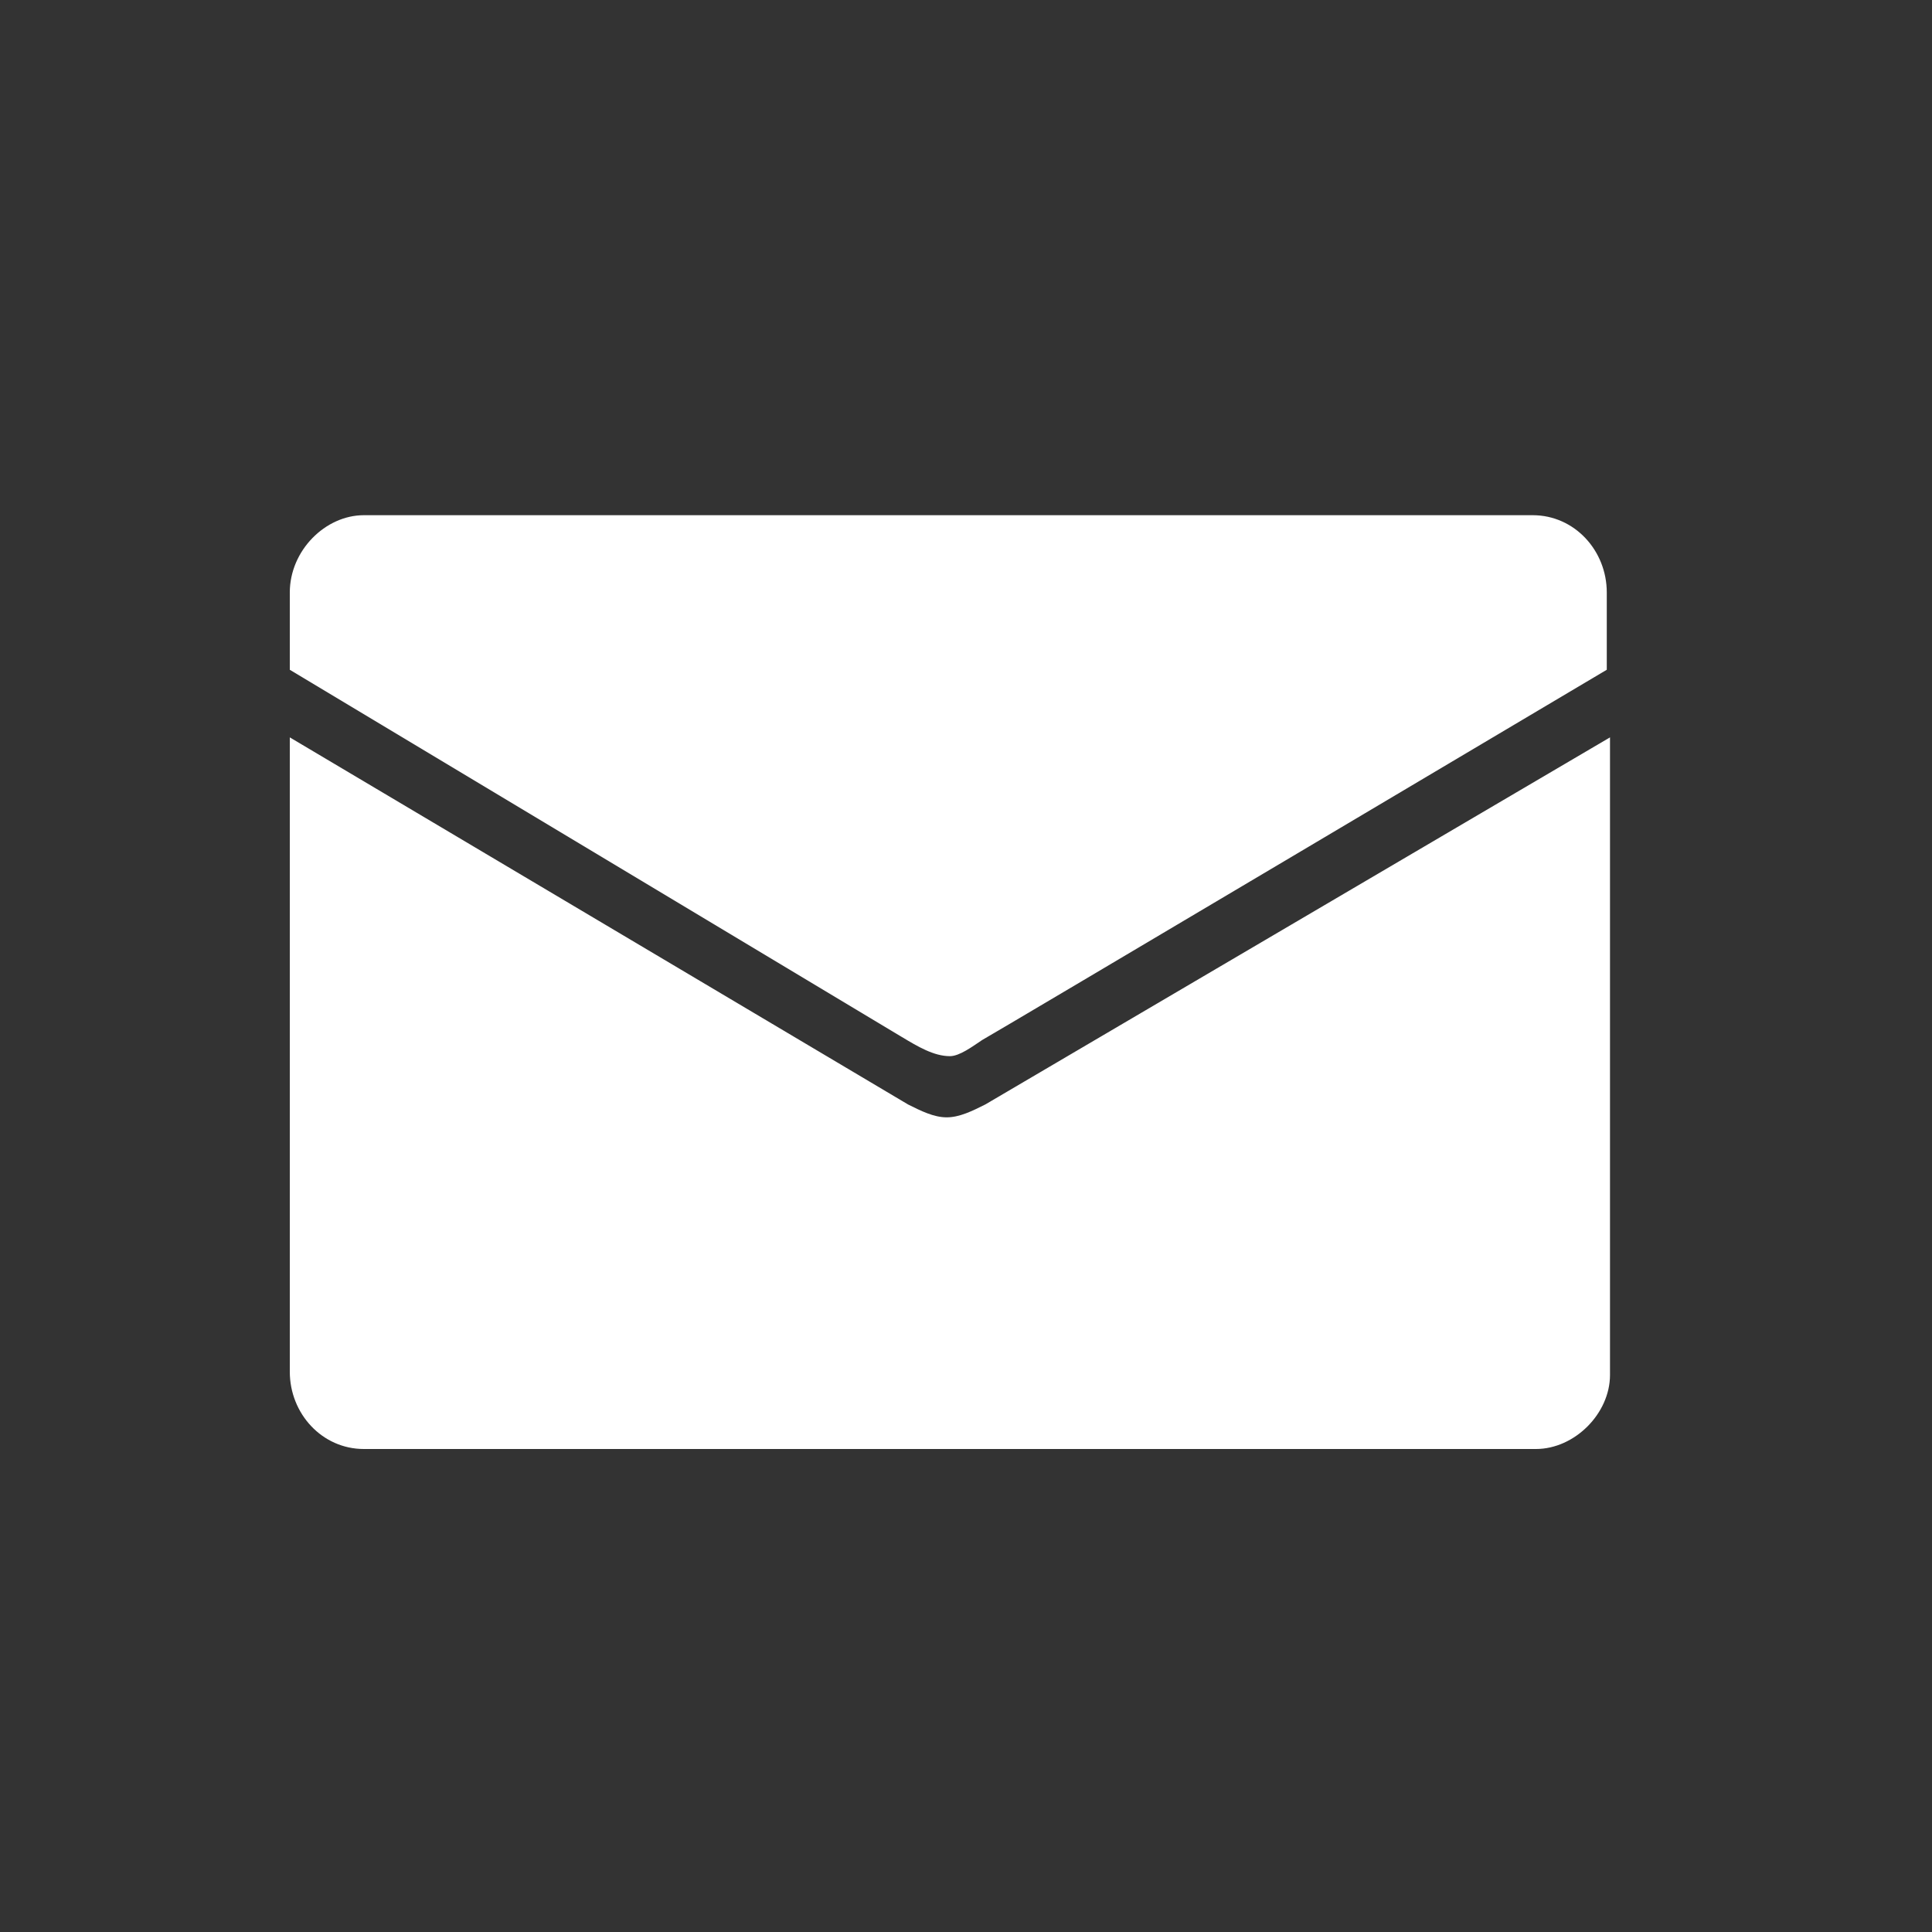 <?xml version="1.0" encoding="utf-8"?>
<!-- Generator: Adobe Illustrator 23.1.0, SVG Export Plug-In . SVG Version: 6.00 Build 0)  -->
<svg version="1.1" id="mail" xmlns="http://www.w3.org/2000/svg" xmlns:xlink="http://www.w3.org/1999/xlink" x="0px" y="0px"
	 viewBox="0 0 60 60" style="enable-background:new 0 0 60 60;" xml:space="preserve">
<rect x="0" y="0" width="60" height="60" fill="#333333" stroke="none"/>
<style type="text/css">
	.st0{fill-rule:evenodd;clip-rule:evenodd;fill:#FFFFFF;}
</style>
<path class="st0" d="M47.7,45H11.3C10,45,9,43.9,9,42.6V22.9l19.2,11.4l0,0c0.4,0.2,0.8,0.4,1.2,0.4l0,0l0,0c0.4,0,0.8-0.2,1.2-0.4
	l0,0L50,22.9v19.8C50,43.9,48.9,45,47.7,45z M29.5,32.8L29.5,32.8L29.5,32.8c-0.5,0-1-0.3-1.5-0.6l0,0L9,20.8v-2.4
	c0-1.3,1.1-2.4,2.3-2.4h36.3c1.3,0,2.3,1.1,2.3,2.4v2.4c0,0-19.2,11.4-19.4,11.5C30.2,32.5,29.8,32.8,29.5,32.8z"/>
</svg>
